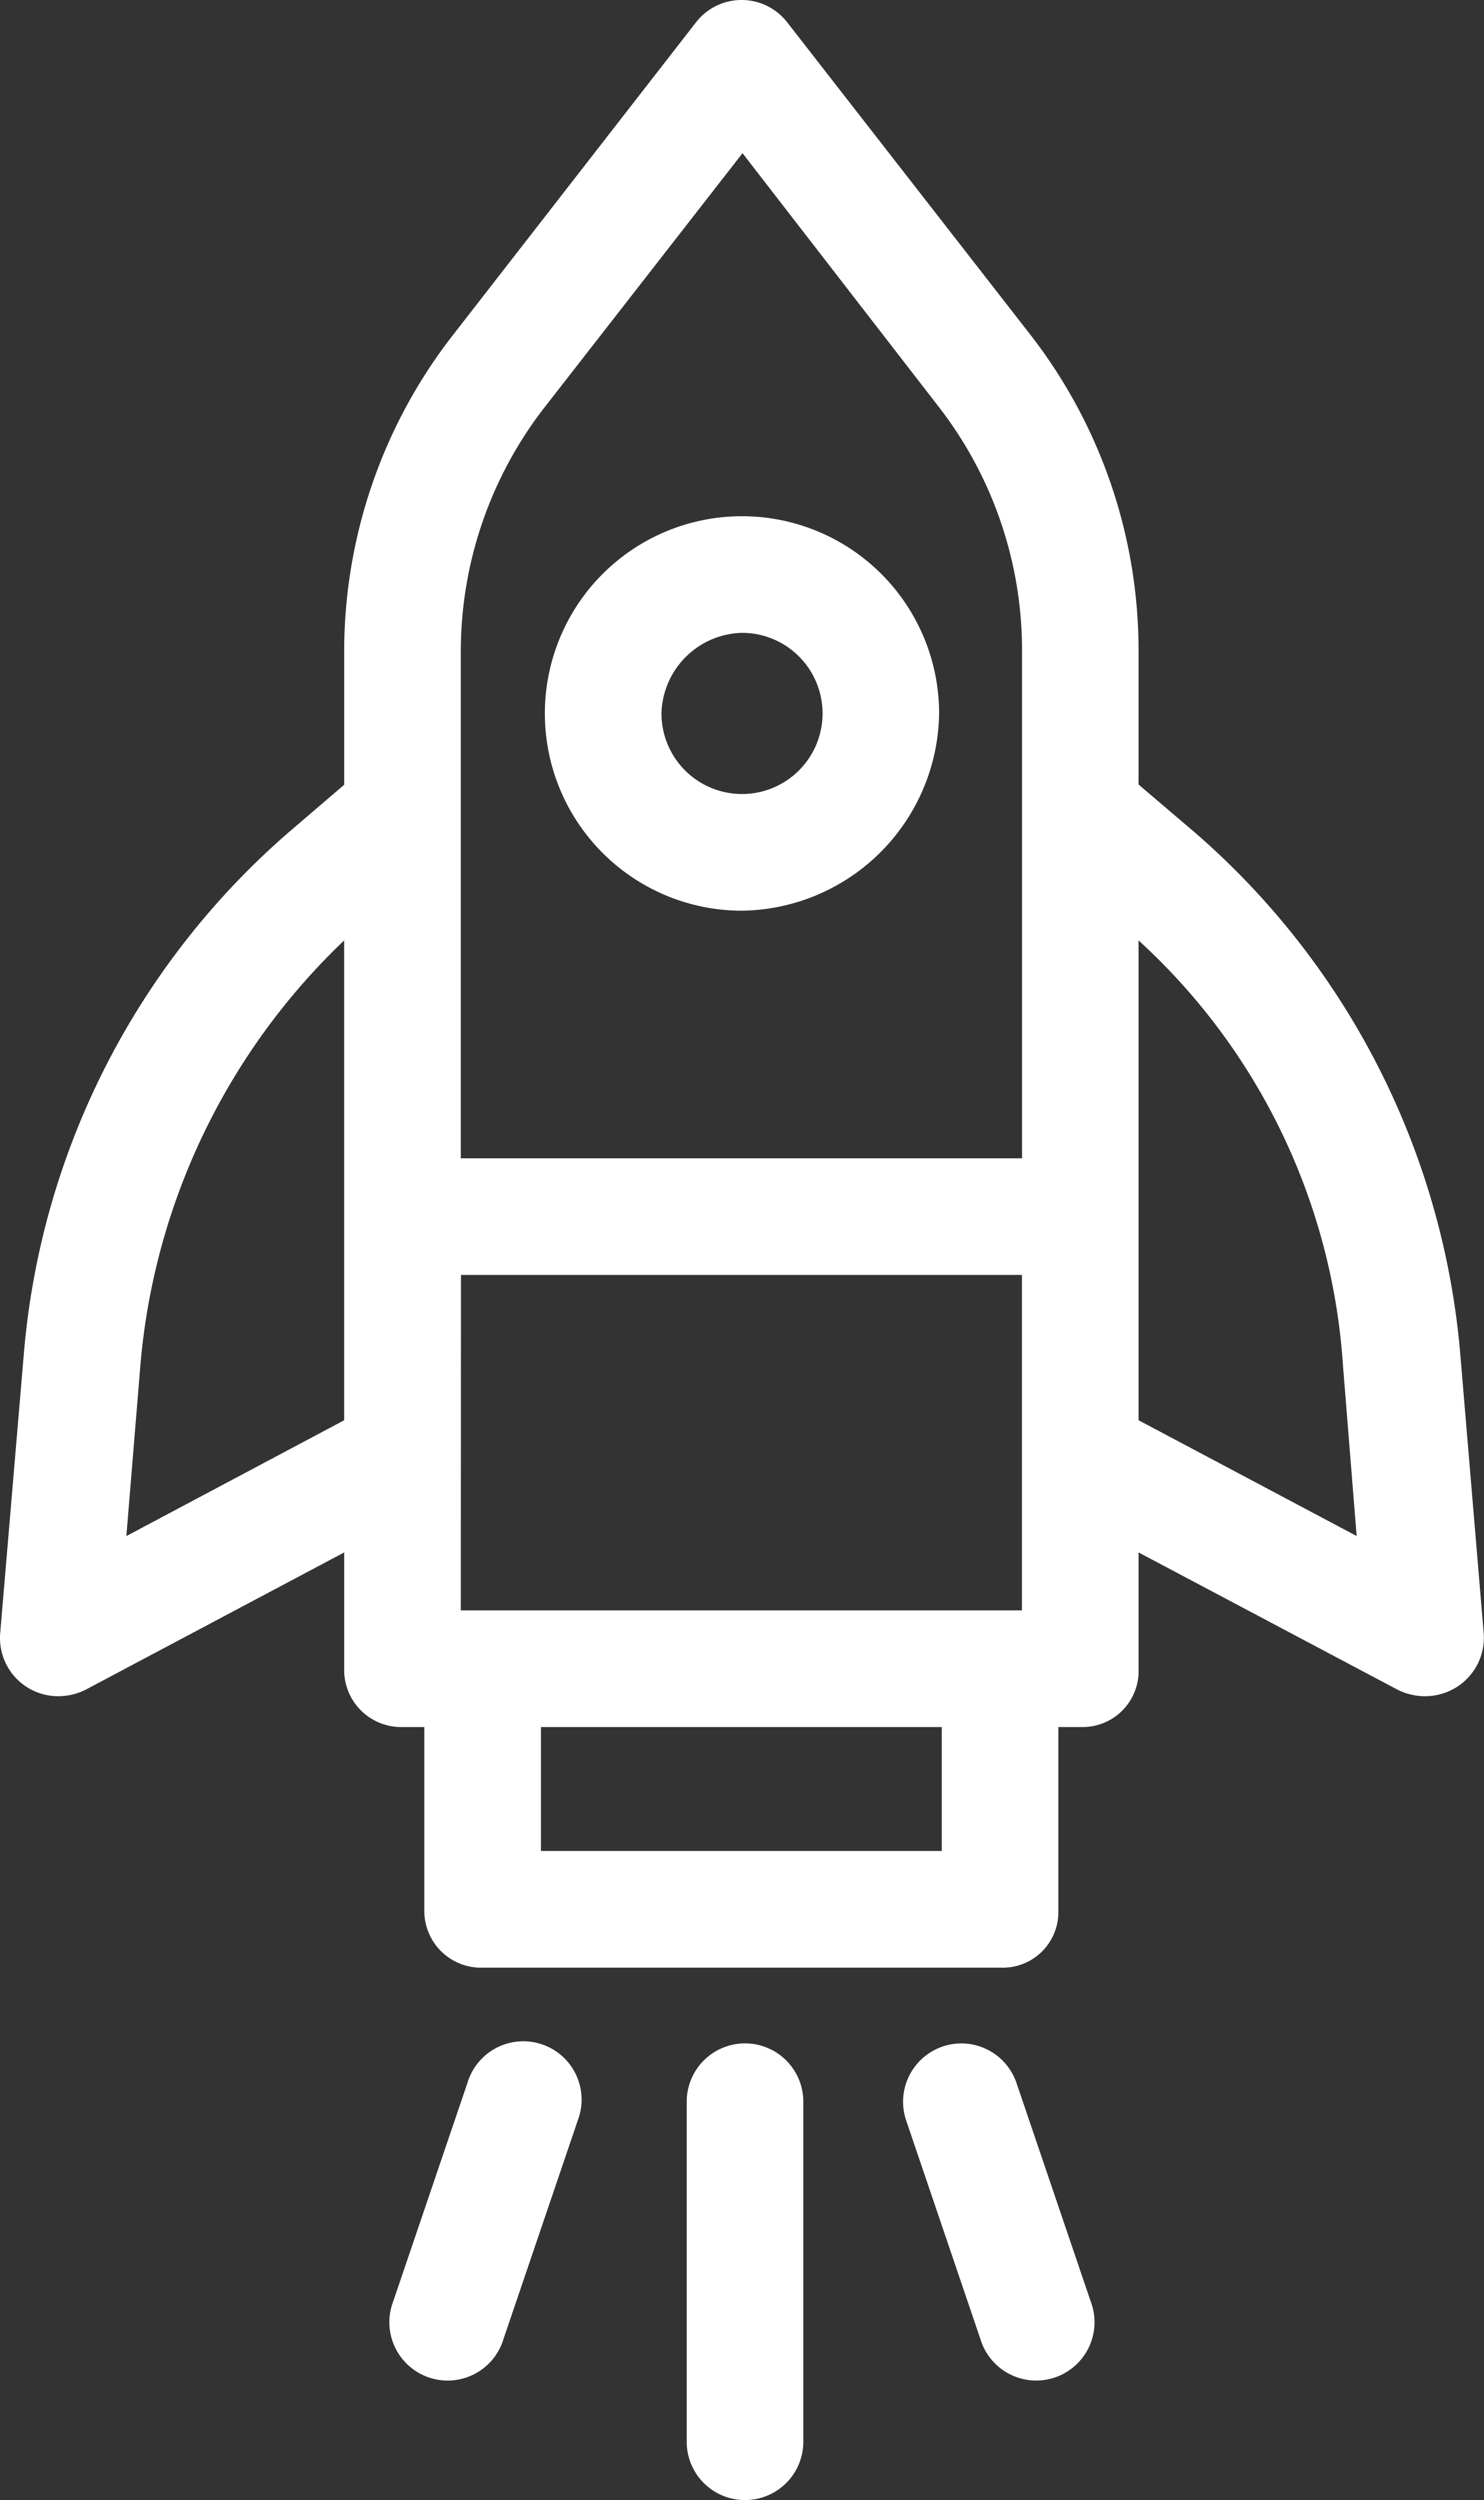 <svg id="Grupo_312" data-name="Grupo 312" xmlns="http://www.w3.org/2000/svg" xmlns:xlink="http://www.w3.org/1999/xlink" width="47.091" height="79.285" viewBox="0 0 47.091 79.285">
  <rect x="0" y="0" width="47.091" height="79.285" fill="#333333" stroke="none"/>
  <defs>
    <clipPath id="clip-path">
      <rect id="Rectángulo_62" data-name="Rectángulo 62" width="47.091" height="79.285" fill="#fff"/>
    </clipPath>
  </defs>
  <g id="Grupo_311" data-name="Grupo 311" clip-path="url(#clip-path)">
    <path id="Trazado_139" data-name="Trazado 139" d="M88.027,89.928h.041a6.341,6.341,0,0,0,6.214-6.255,6.255,6.255,0,1,0-6.256,6.256Zm0-8.811a2.556,2.556,0,1,1-2.555,2.556A2.623,2.623,0,0,1,88.027,81.117Z" transform="translate(-64.482 -61.048)" fill="#fff"/>
    <path id="Trazado_140" data-name="Trazado 140" d="M.827,53.486a1.851,1.851,0,0,0,1.017.306,1.942,1.942,0,0,0,.894-.217l8.184-4.343V52.92a1.808,1.808,0,0,0,1.8,1.85h.743v5.86A1.8,1.8,0,0,0,15.333,62.4H31.758a1.764,1.764,0,0,0,1.827-1.772V54.77h.784a1.775,1.775,0,0,0,1.76-1.85V49.232l8.2,4.343a1.932,1.932,0,0,0,.891.217,1.891,1.891,0,0,0,1.03-.306,1.856,1.856,0,0,0,.831-1.7l-.742-8.83A24.644,24.644,0,0,0,37.915,26.4l-1.786-1.52v-4.2a16.32,16.32,0,0,0-3.4-10.023L24.983.712a1.832,1.832,0,0,0-2.9,0l-7.74,9.952a16.339,16.339,0,0,0-3.421,10.023v4.2L9.155,26.4a24.609,24.609,0,0,0-8.4,16.551L.007,51.786a1.846,1.846,0,0,0,.82,1.7Zm13.8-13.054H32.429V51.07H14.622ZM29.885,58.7H17.166V54.77H29.885ZM42.613,43.267l.437,5.445L36.129,45.04V29.823A20.019,20.019,0,0,1,42.613,43.267ZM17.262,12.941l6.3-8.083,6.257,8.083a12.6,12.6,0,0,1,2.613,7.747V36.733H14.622V20.688a12.628,12.628,0,0,1,2.64-7.747ZM4.457,43.267a21.063,21.063,0,0,1,6.464-13.443V45.041L4.01,48.713Z" transform="translate(0)" fill="#fff"/>
    <path id="Trazado_141" data-name="Trazado 141" d="M103.061,308.339v10.783h0a1.85,1.85,0,1,0,3.7,0V308.339a1.85,1.85,0,0,0-3.7,0Z" transform="translate(-81.27 -241.687)" fill="#fff"/>
    <path id="Trazado_142" data-name="Trazado 142" d="M136.792,306.592a1.85,1.85,0,0,0-1.156,2.347l2.352,6.921a1.85,1.85,0,1,0,3.5-1.191l-2.352-6.921a1.85,1.85,0,0,0-2.347-1.156Z" transform="translate(-106.88 -241.69)" fill="#fff"/>
    <path id="Trazado_143" data-name="Trazado 143" d="M61.006,307.748l-2.353,6.921a1.85,1.85,0,1,0,3.5,1.191l2.353-6.921a1.85,1.85,0,1,0-3.5-1.191" transform="translate(-46.174 -241.689)" fill="#fff"/>
  </g>
</svg>
